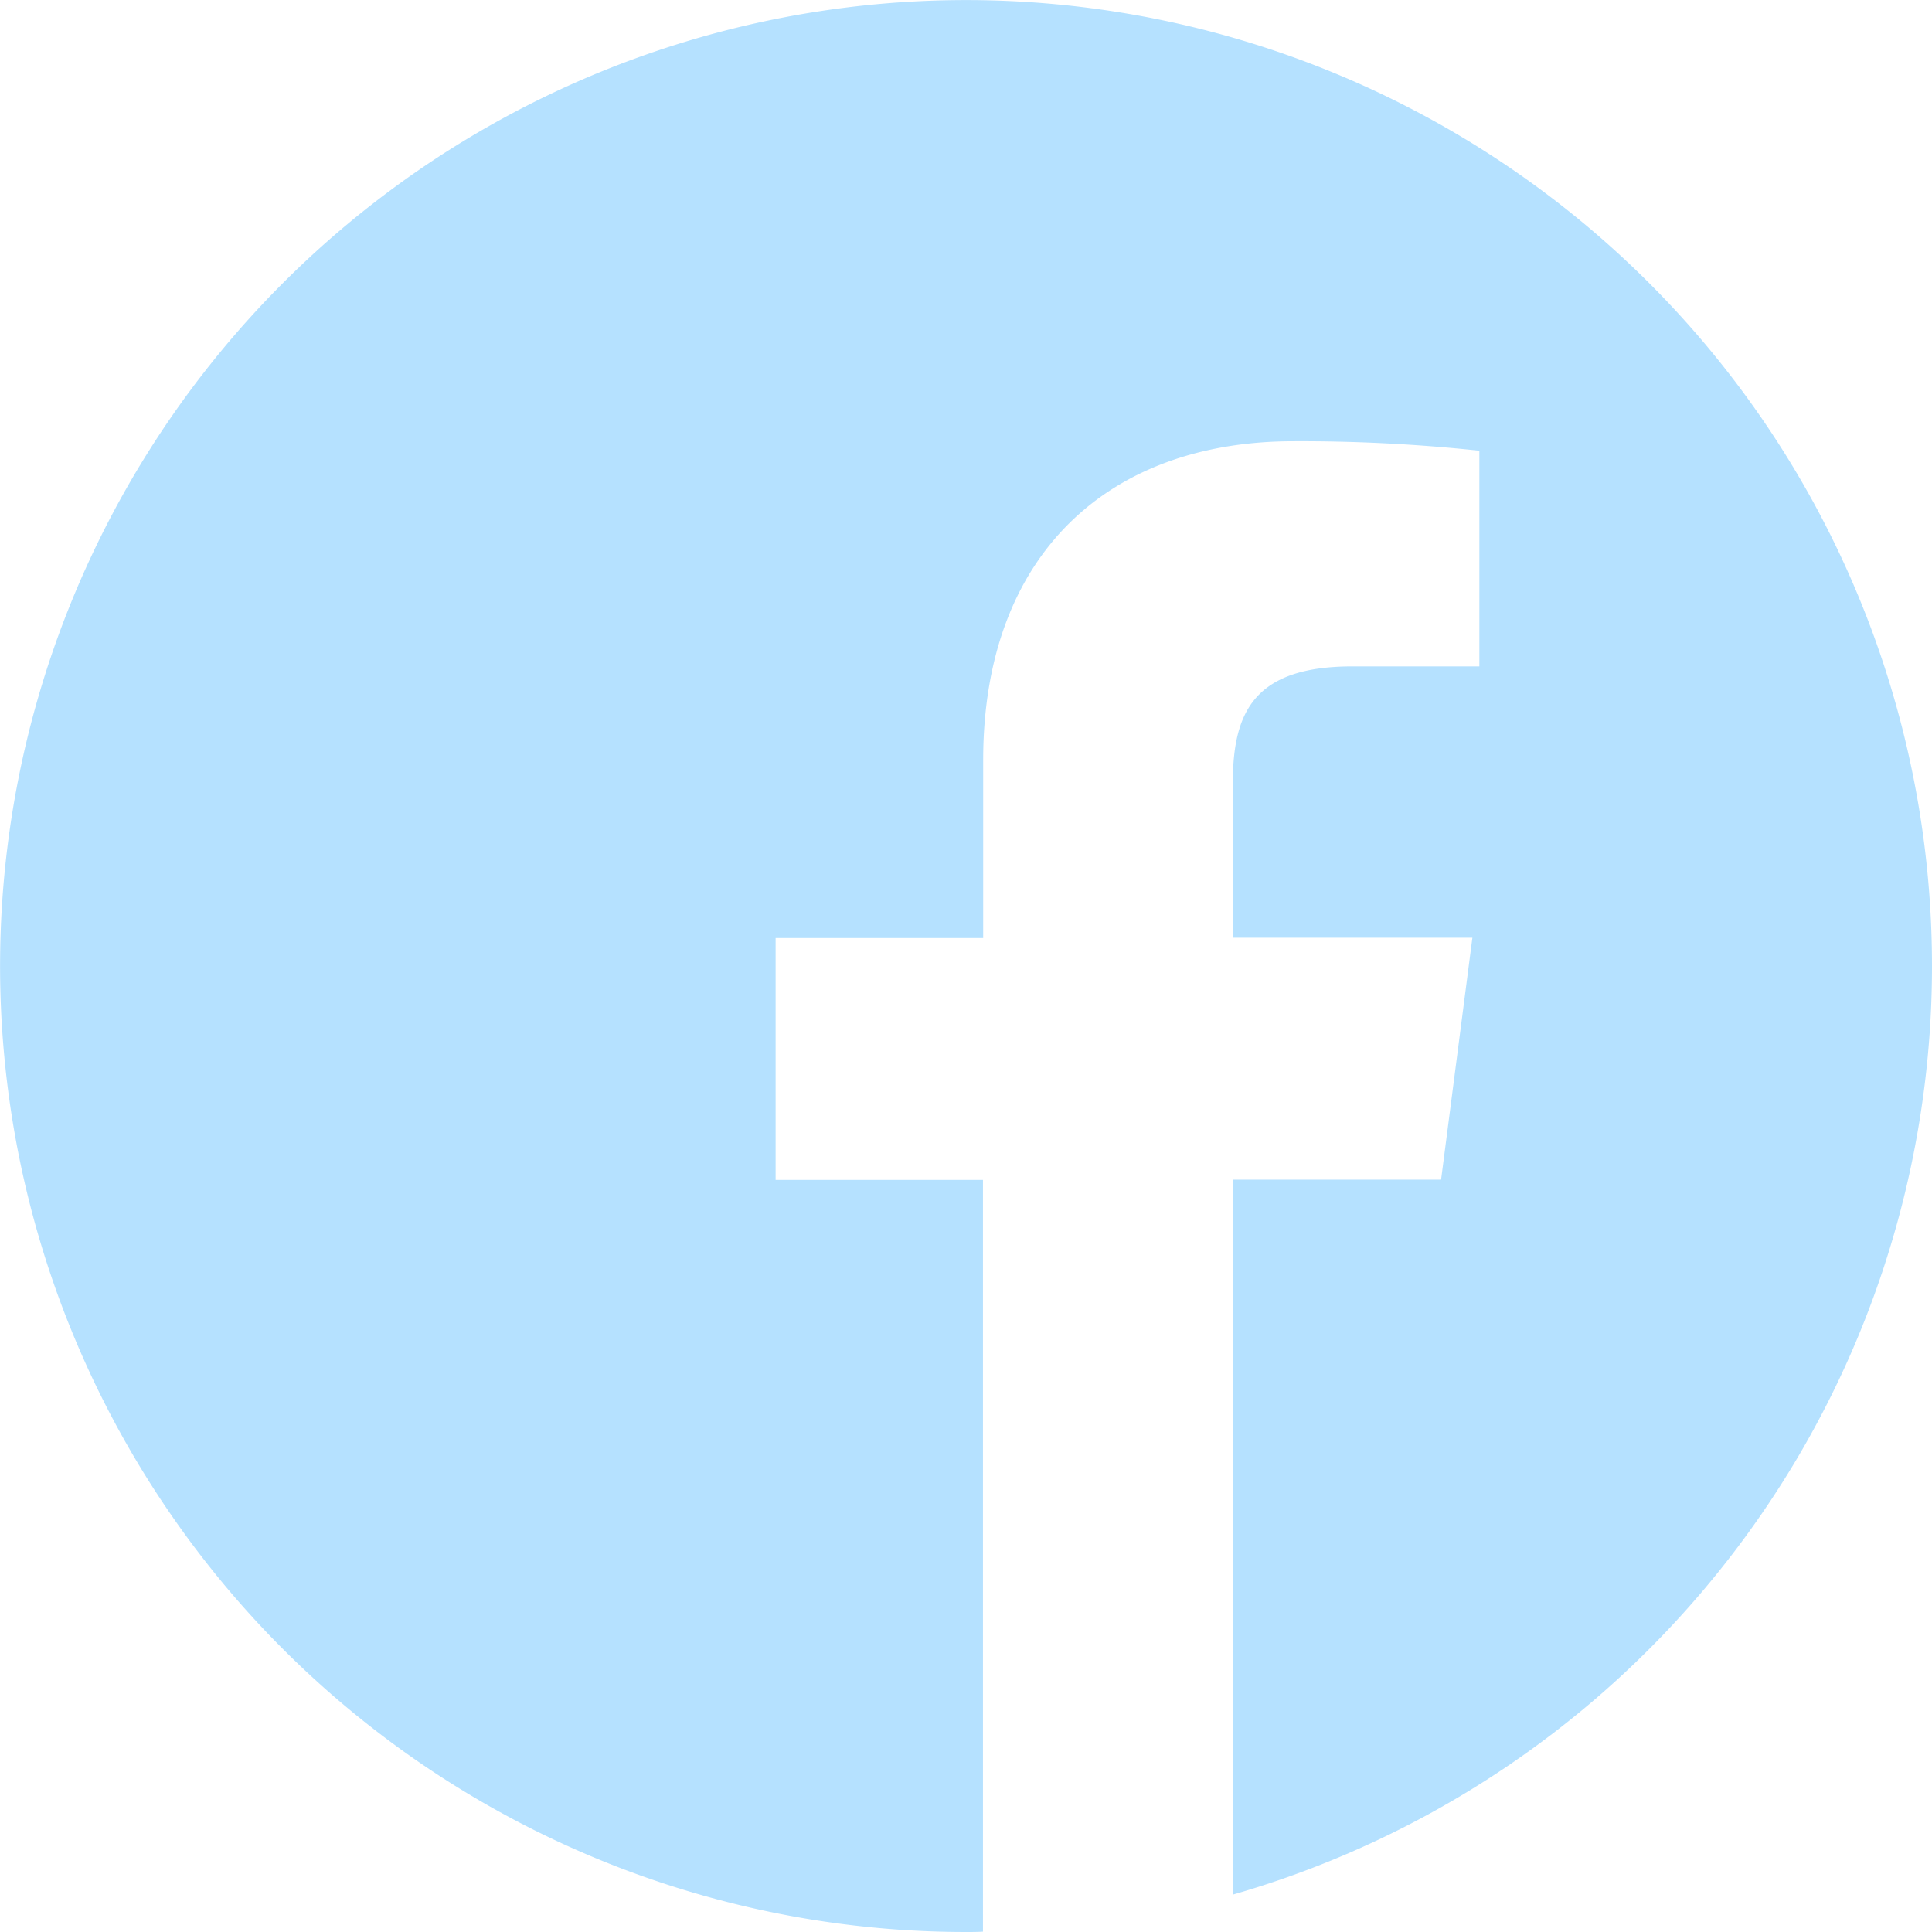 <svg xmlns="http://www.w3.org/2000/svg" width="27.151" height="27.151" viewBox="0 0 27.151 27.151">
  <path id="_001-facebook" data-name="001-facebook" d="M27.151,13.575A13.575,13.575,0,1,0,13.575,27.151c.08,0,.159,0,.239-.005V16.582H10.9v-3.4h2.917v-2.5c0-2.9,1.771-4.481,4.359-4.481a23.692,23.692,0,0,1,2.614.133V9.365H19.006c-1.405,0-1.681.668-1.681,1.649v2.164h3.367l-.44,3.4H17.325V26.626A13.58,13.58,0,0,0,27.151,13.575Z" fill="#b5e1ff"/>
</svg>

